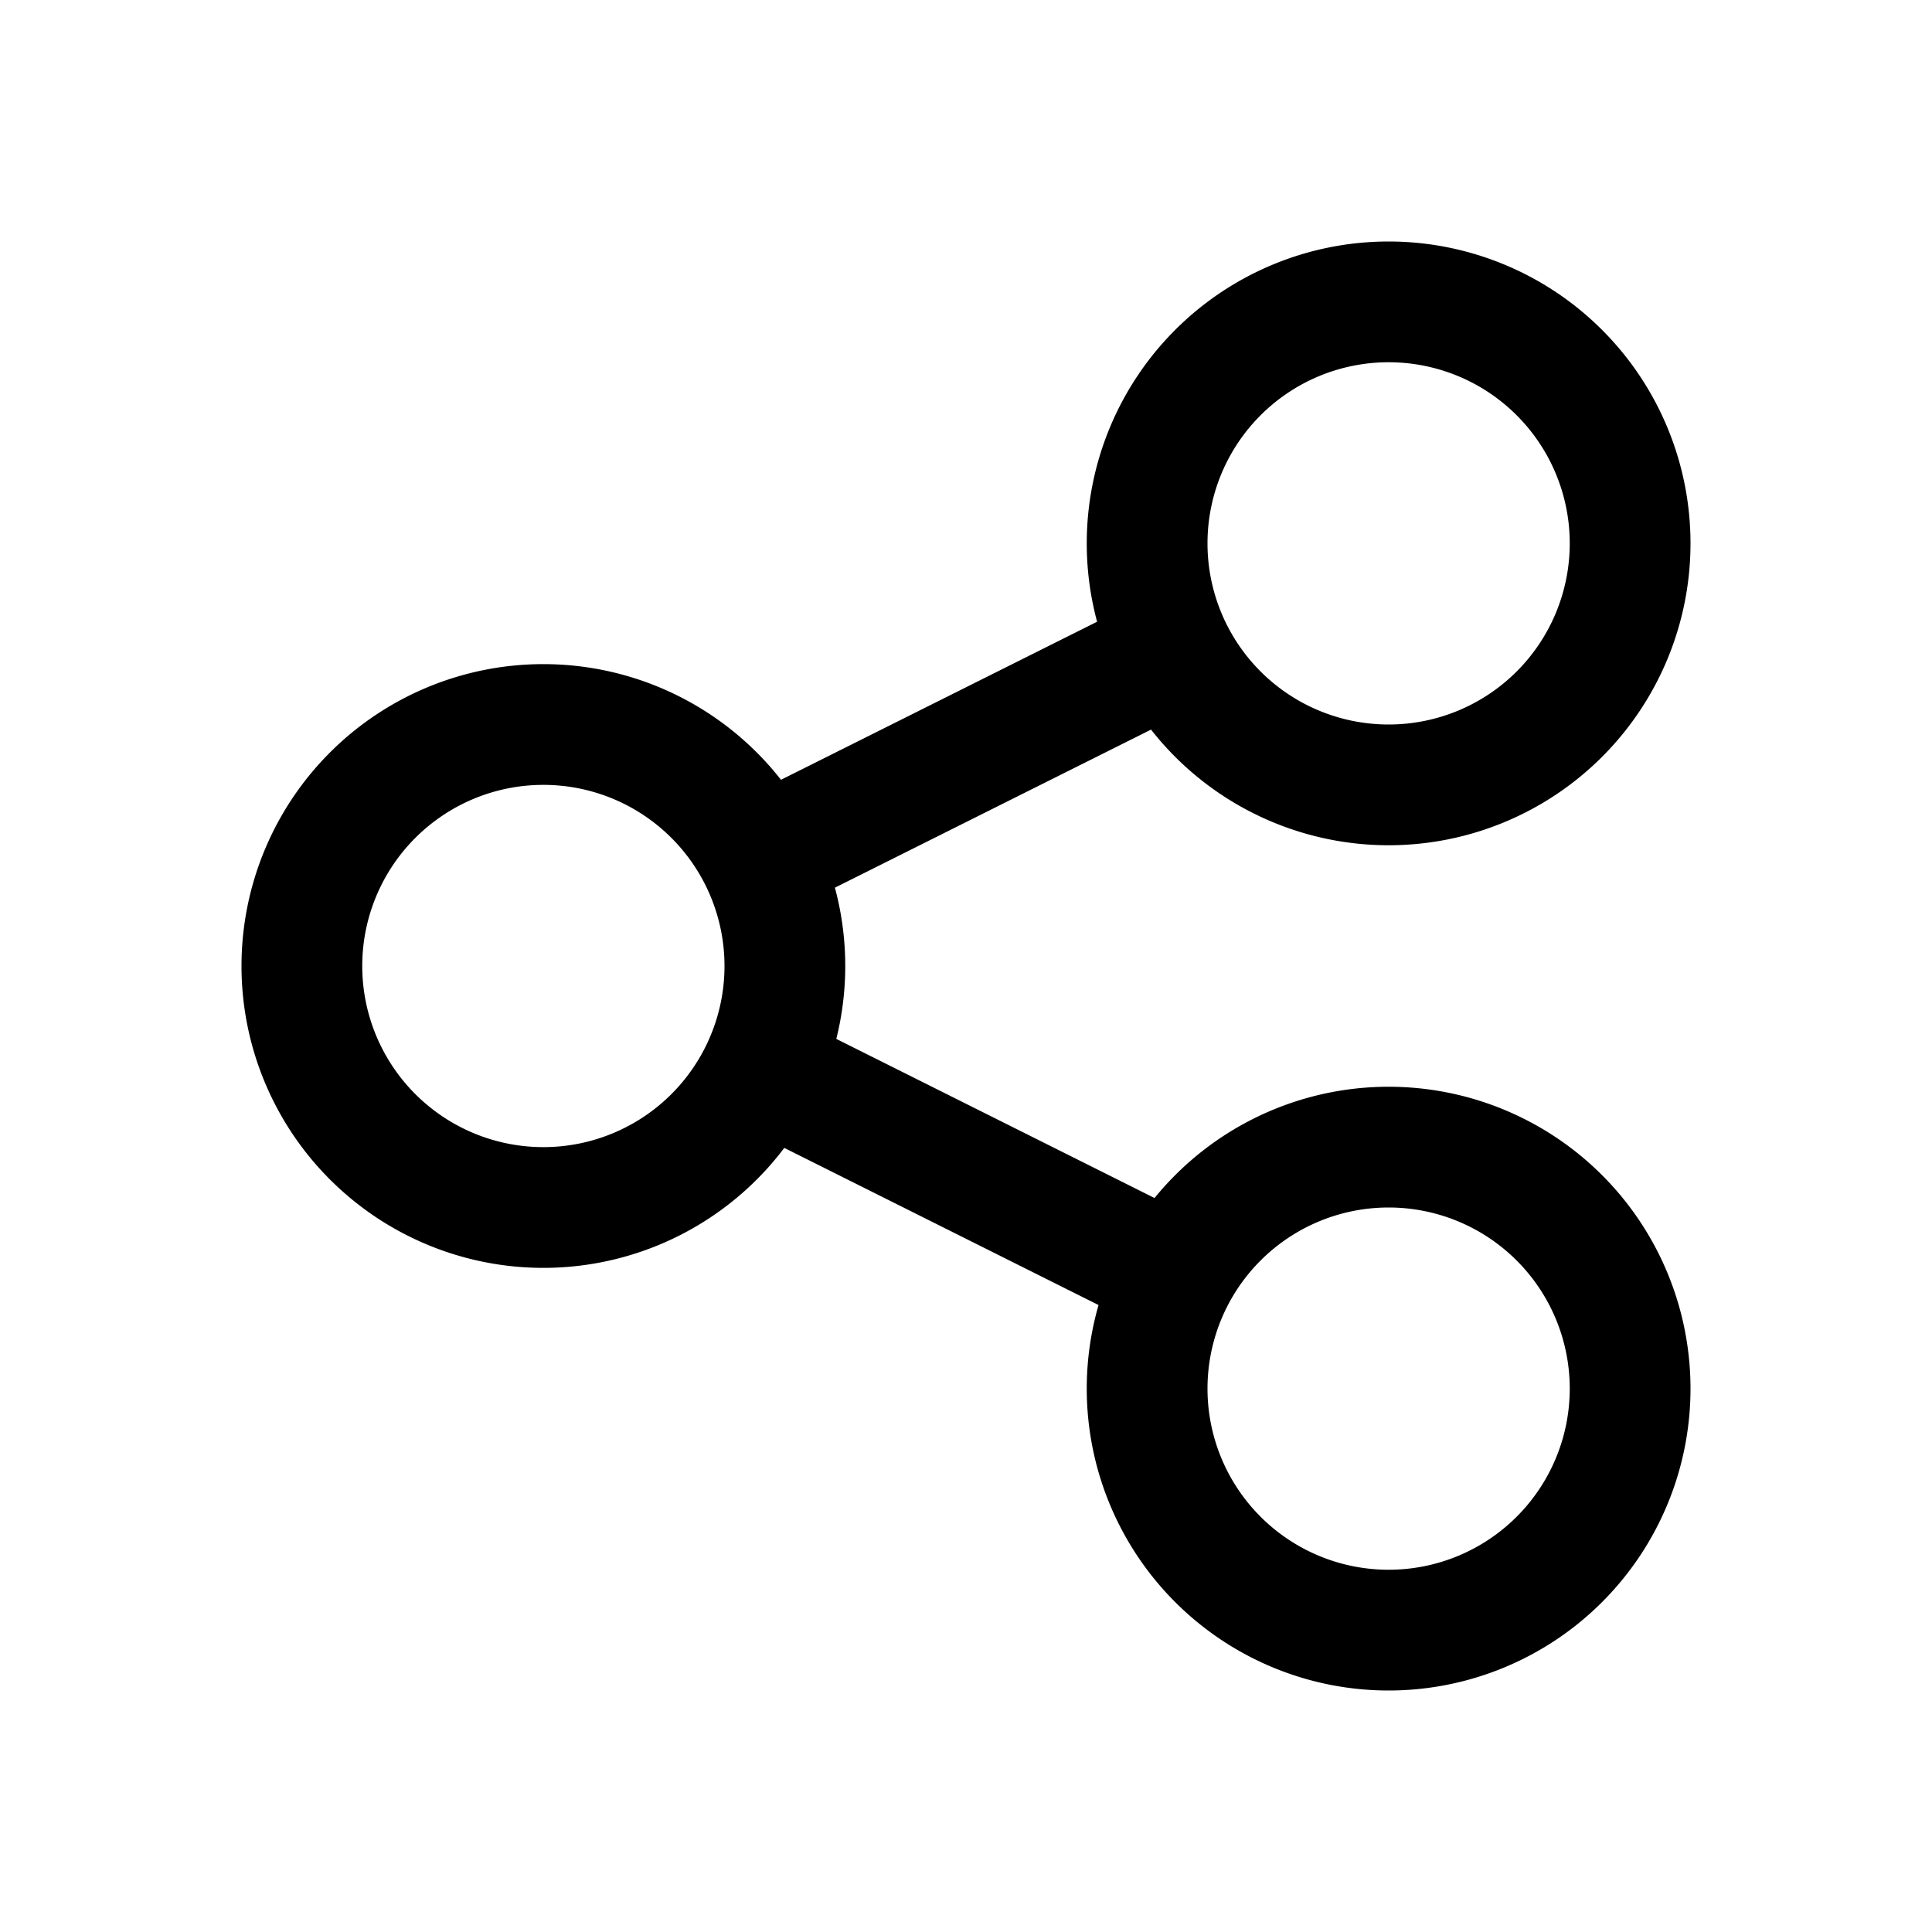 <svg xmlns="http://www.w3.org/2000/svg" viewBox="0 0 24 24"><g fill="none" fill-rule="evenodd"><path d="M3 3h18v18H3z"/><g fill="currentColor" fill-rule="nonzero" stroke-linecap="square"><path d="m14.215 7.43.67 1.34-5.1 2.55-.67-1.34zM9.785 12.604l5.1 2.55-.67 1.342-5.1-2.55z"/><path d="M6.75 8.25a3.75 3.75 0 1 0 0 7.5 3.75 3.75 0 0 0 0-7.5m0 1.5a2.25 2.25 0 1 1 0 4.5 2.25 2.25 0 0 1 0-4.5M17.25 3a3.75 3.75 0 1 0 0 7.5 3.75 3.75 0 0 0 0-7.5m0 1.5a2.25 2.25 0 1 1 0 4.5 2.25 2.25 0 0 1 0-4.5M17.25 13.5a3.75 3.75 0 1 0 0 7.5 3.75 3.75 0 0 0 0-7.5m0 1.5a2.25 2.25 0 1 1 0 4.5 2.25 2.25 0 0 1 0-4.5"/></g></g></svg>